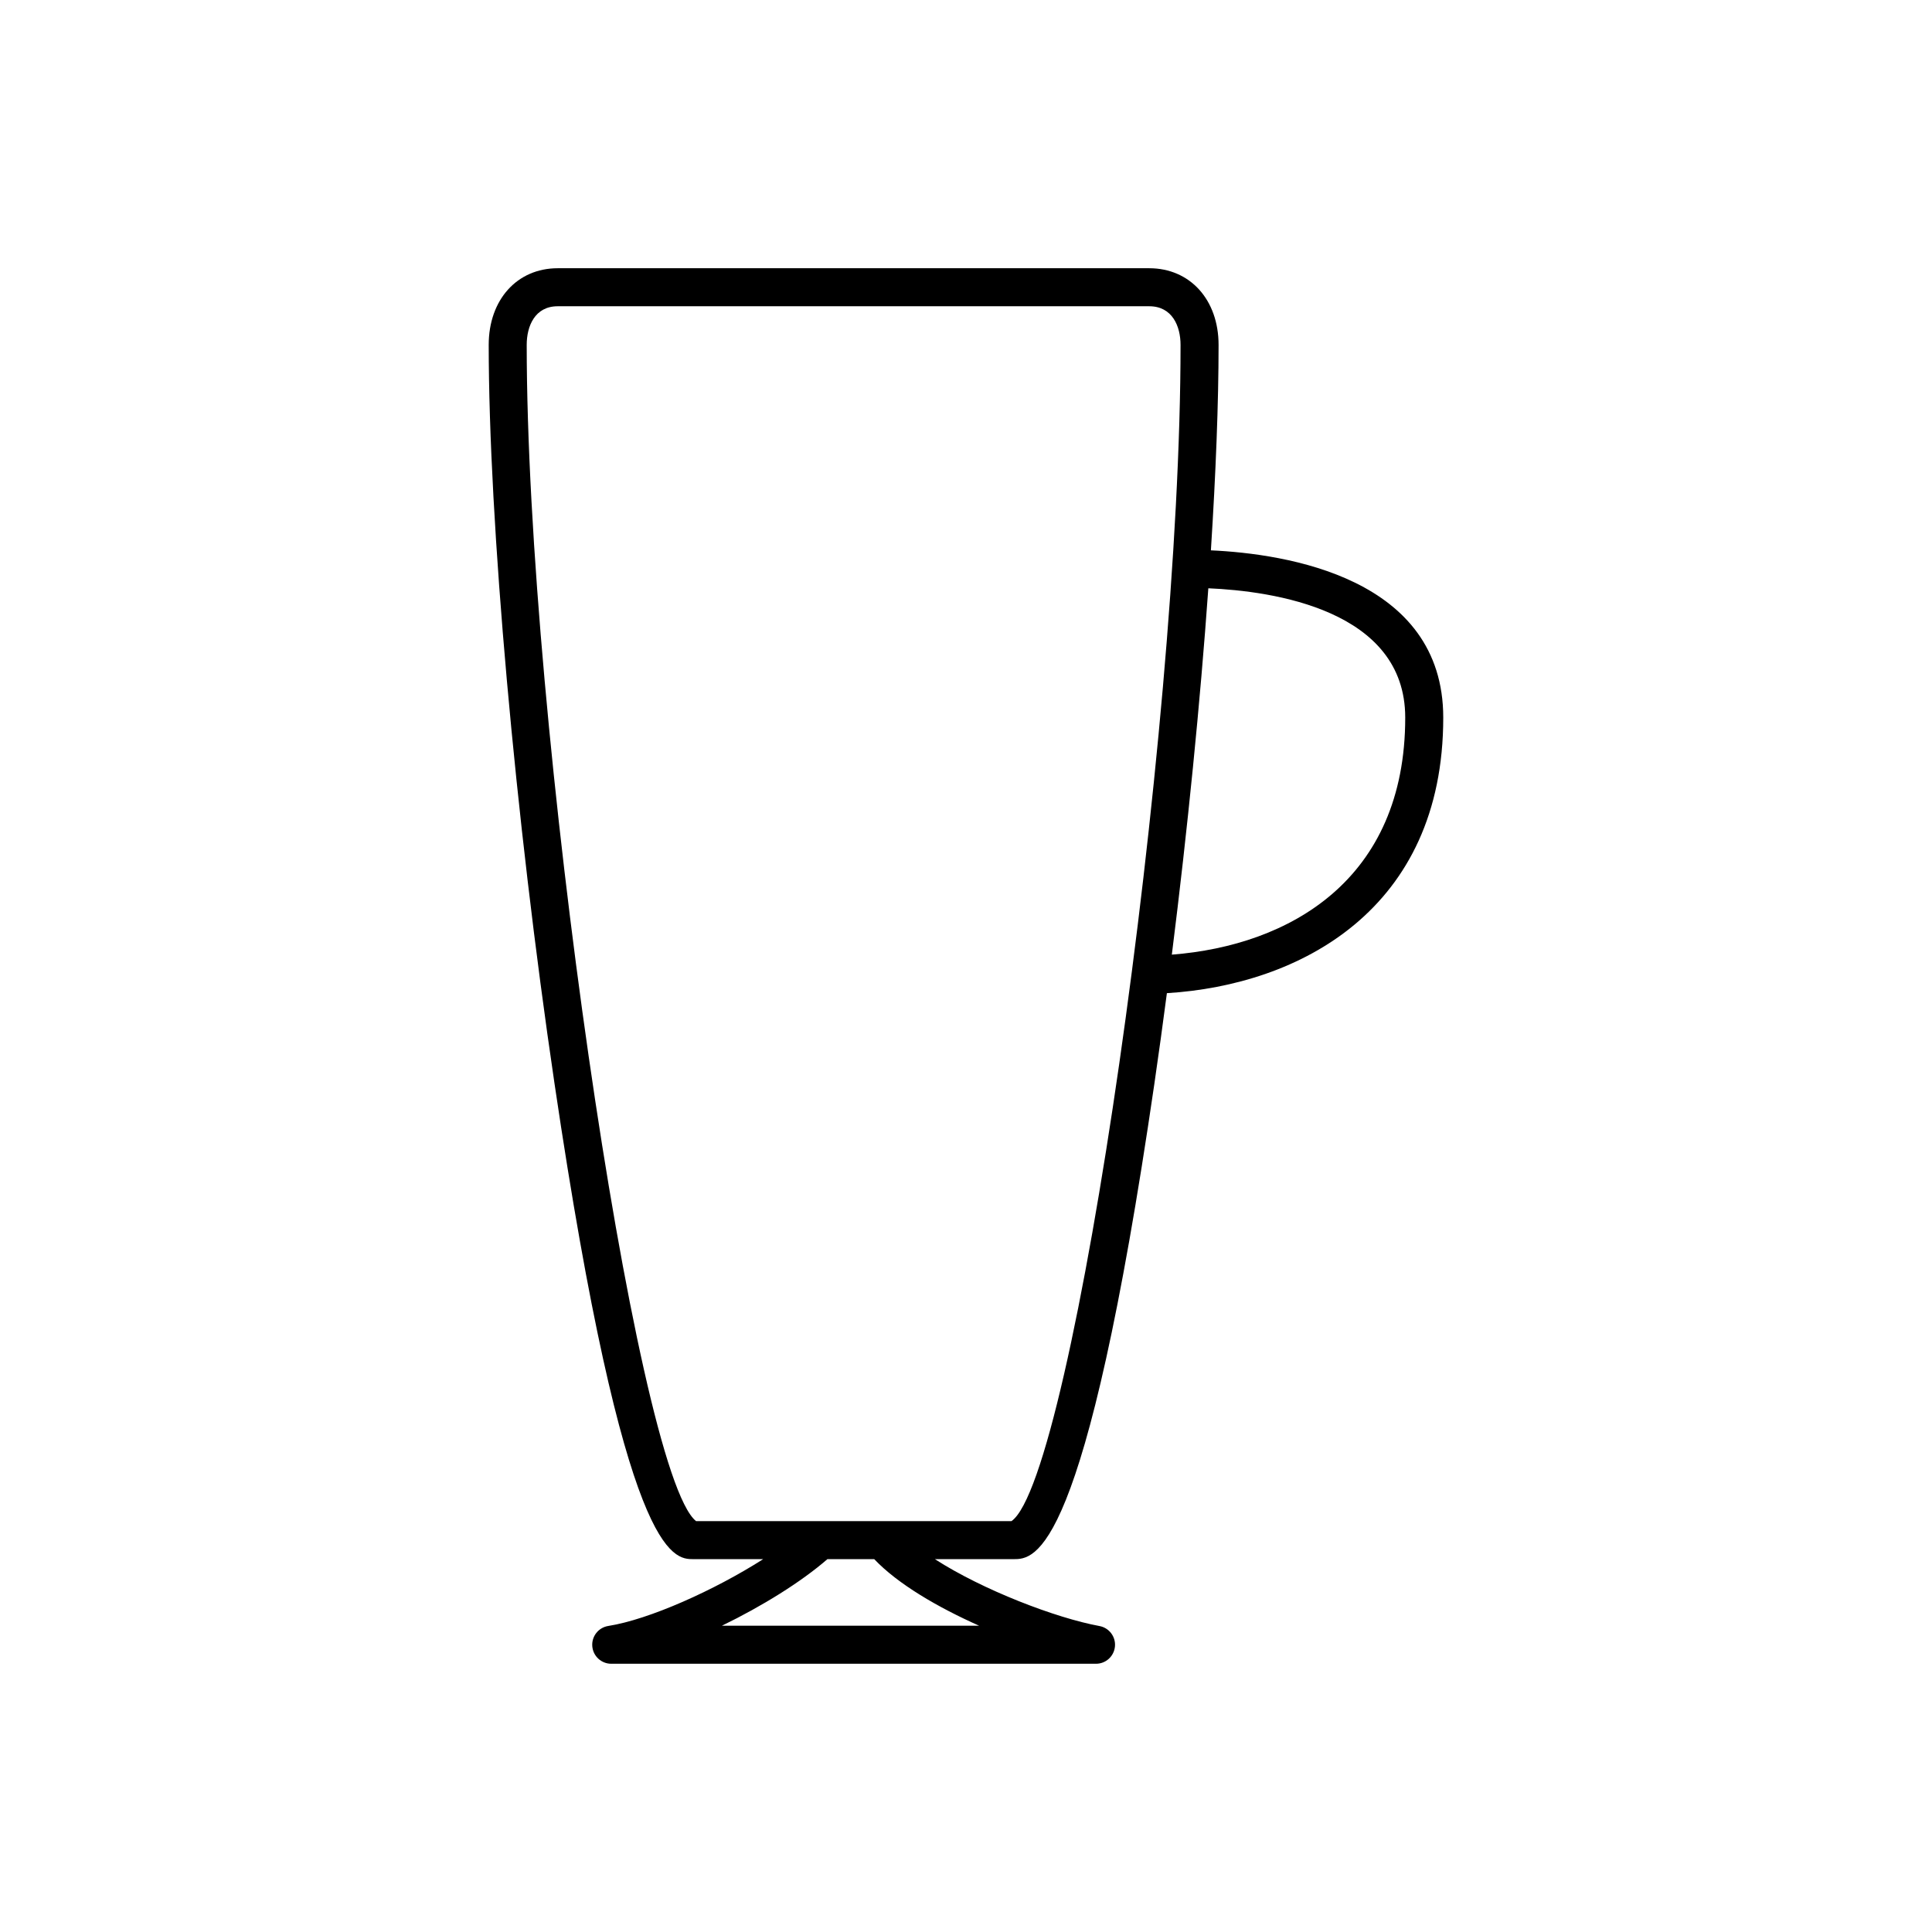 <?xml version="1.0" encoding="UTF-8"?>
<!-- The Best Svg Icon site in the world: iconSvg.co, Visit us! https://iconsvg.co -->
<svg fill="#000000" width="800px" height="800px" version="1.1" viewBox="144 144 512 512" xmlns="http://www.w3.org/2000/svg">
 <path d="m464.9 289.85c1.309-20.512 2.035-39.137 2.035-54.445 0-11.965-7.559-20.32-18.379-20.32h-156.75c-10.77 0-18.293 8.348-18.293 20.309 0 46.547 7.012 125.24 17.445 195.81 18.633 125.99 31.387 125.99 36.84 125.99h18.449c-12.953 8.258-30.242 16-41.047 17.703-2.602 0.414-4.445 2.746-4.238 5.371 0.207 2.621 2.394 4.644 5.023 4.644h128.47c2.609 0 4.781-1.988 5.019-4.586 0.238-2.594-1.547-4.938-4.102-5.41-11.531-2.117-30.93-9.551-43.609-17.723h20.797c5.688 0 18.992 0 37.363-126 1.152-7.898 2.254-15.926 3.316-23.996 35.152-2.152 73.238-22.105 73.238-73.023 0-37.074-41.652-43.422-61.578-44.328zm-61.434 284.98h-68.148c10.637-5.164 20.992-11.582 27.961-17.645h12.398c6.309 6.652 16.922 12.793 27.789 17.645zm8.586-27.719h-83.594c-16.105-12.887-44.875-212.13-44.875-311.72 0-4.949 2.156-10.23 8.219-10.23h156.75c6.121 0 8.305 5.289 8.305 10.242 0.004 103.52-28.344 300.27-44.805 311.71zm42.496-150.12c4.172-33.18 7.527-66.871 9.672-97.09 17.012 0.727 52.18 5.68 52.18 34.27 0 42.996-30.656 60.398-61.852 62.82z"/>
</svg>
